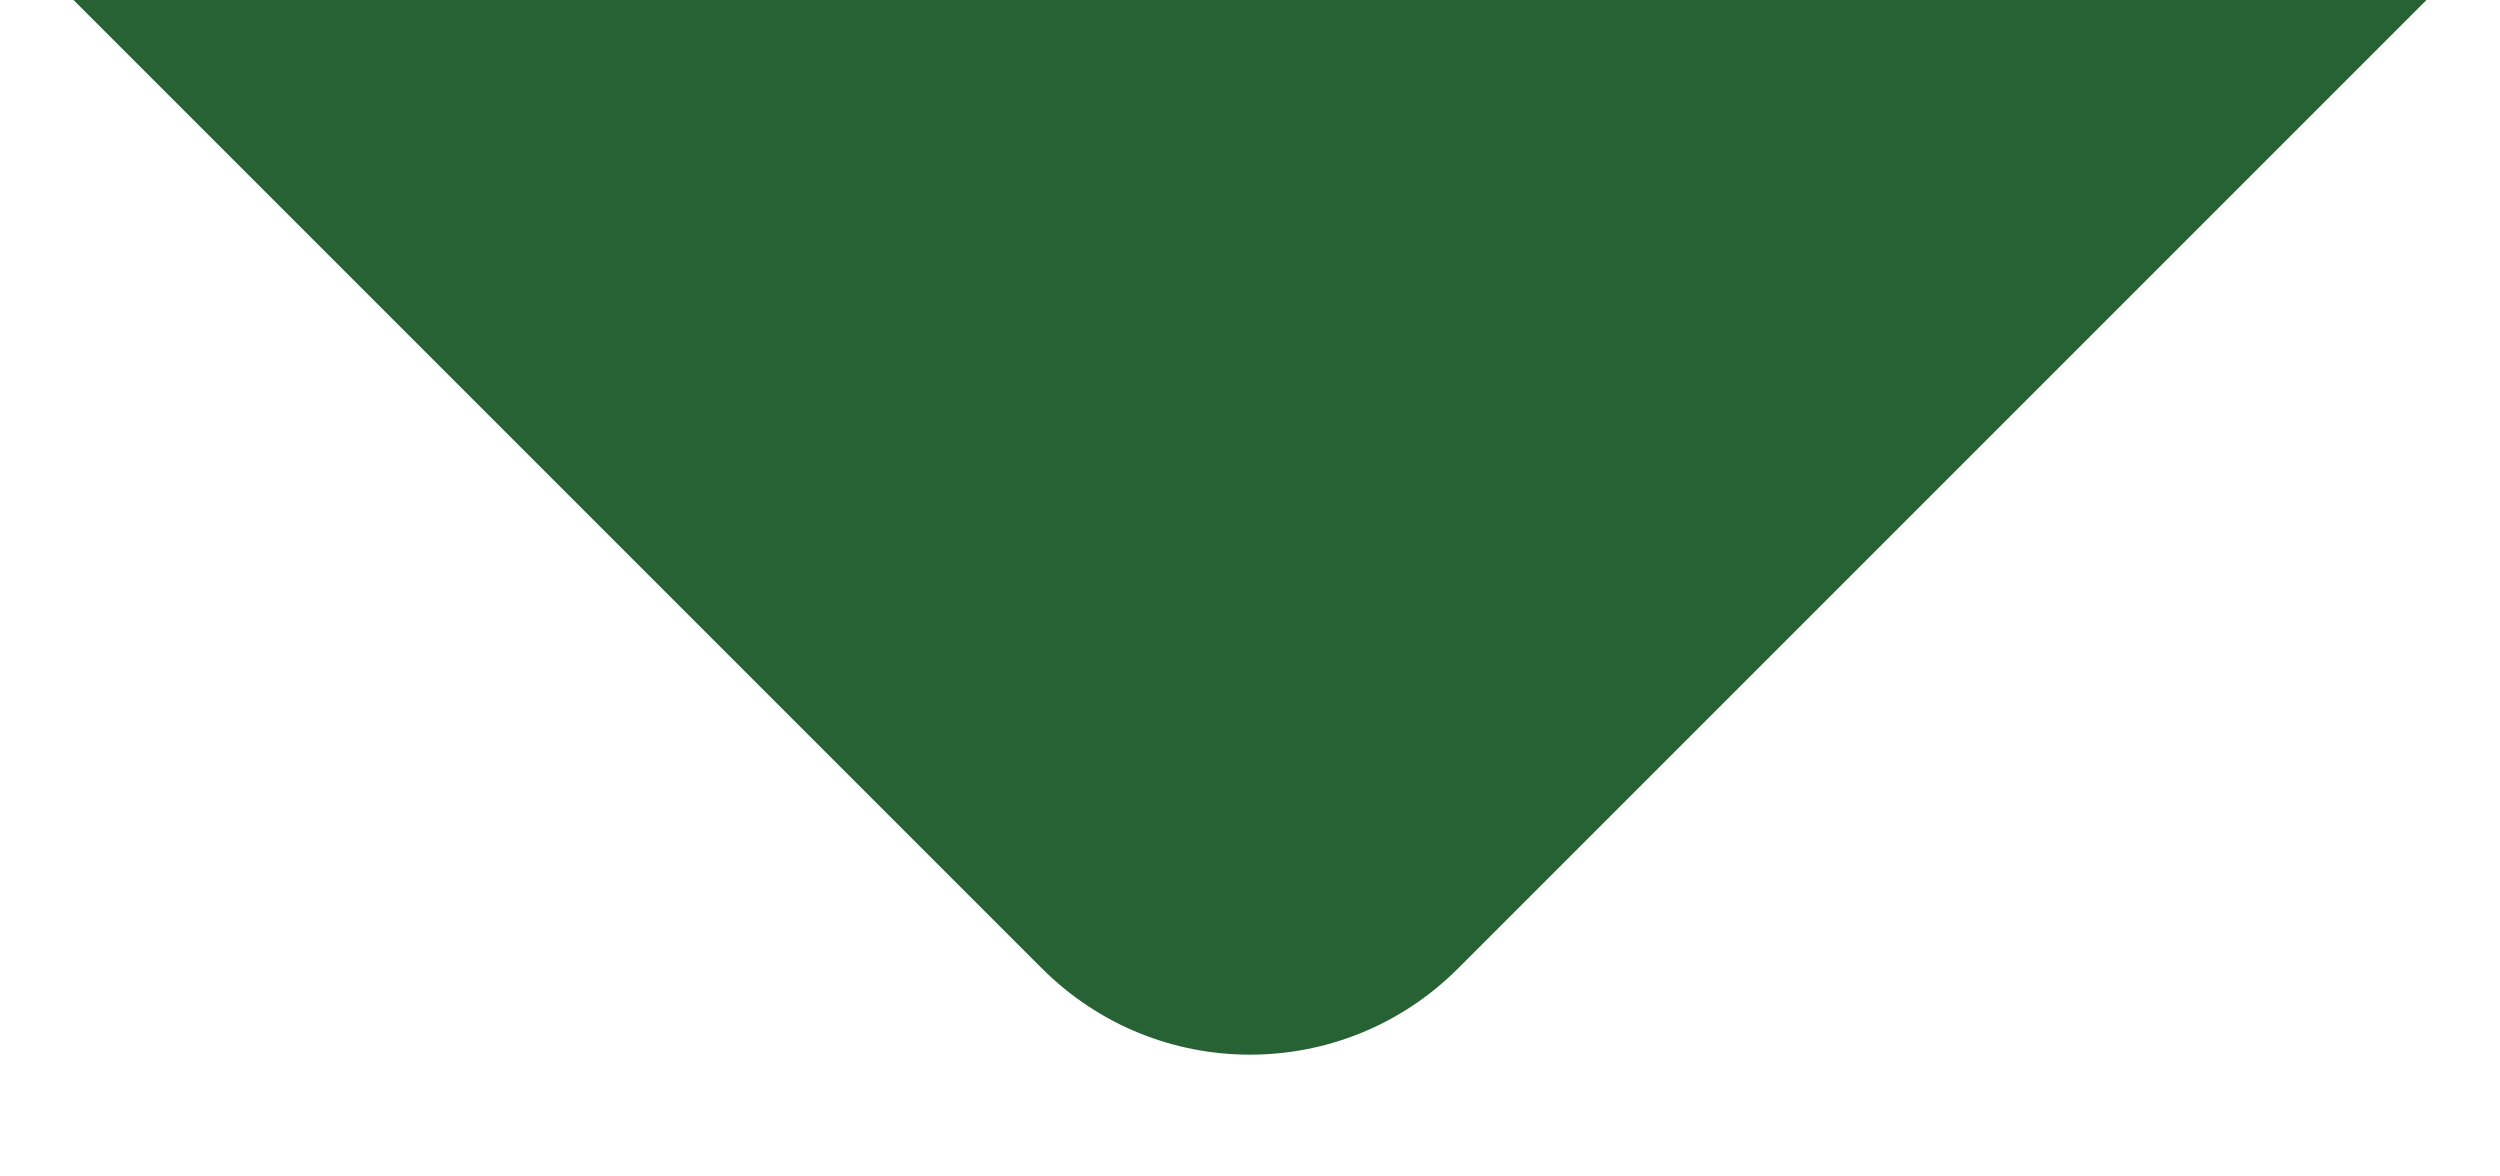 <?xml version="1.0" encoding="UTF-8"?> <svg xmlns="http://www.w3.org/2000/svg" width="17" height="8" viewBox="0 0 17 8" fill="none"><path d="M16.5 0H0.5L7.086 6.586C7.867 7.367 9.133 7.367 9.914 6.586L16.5 0Z" fill="#276235"></path></svg> 